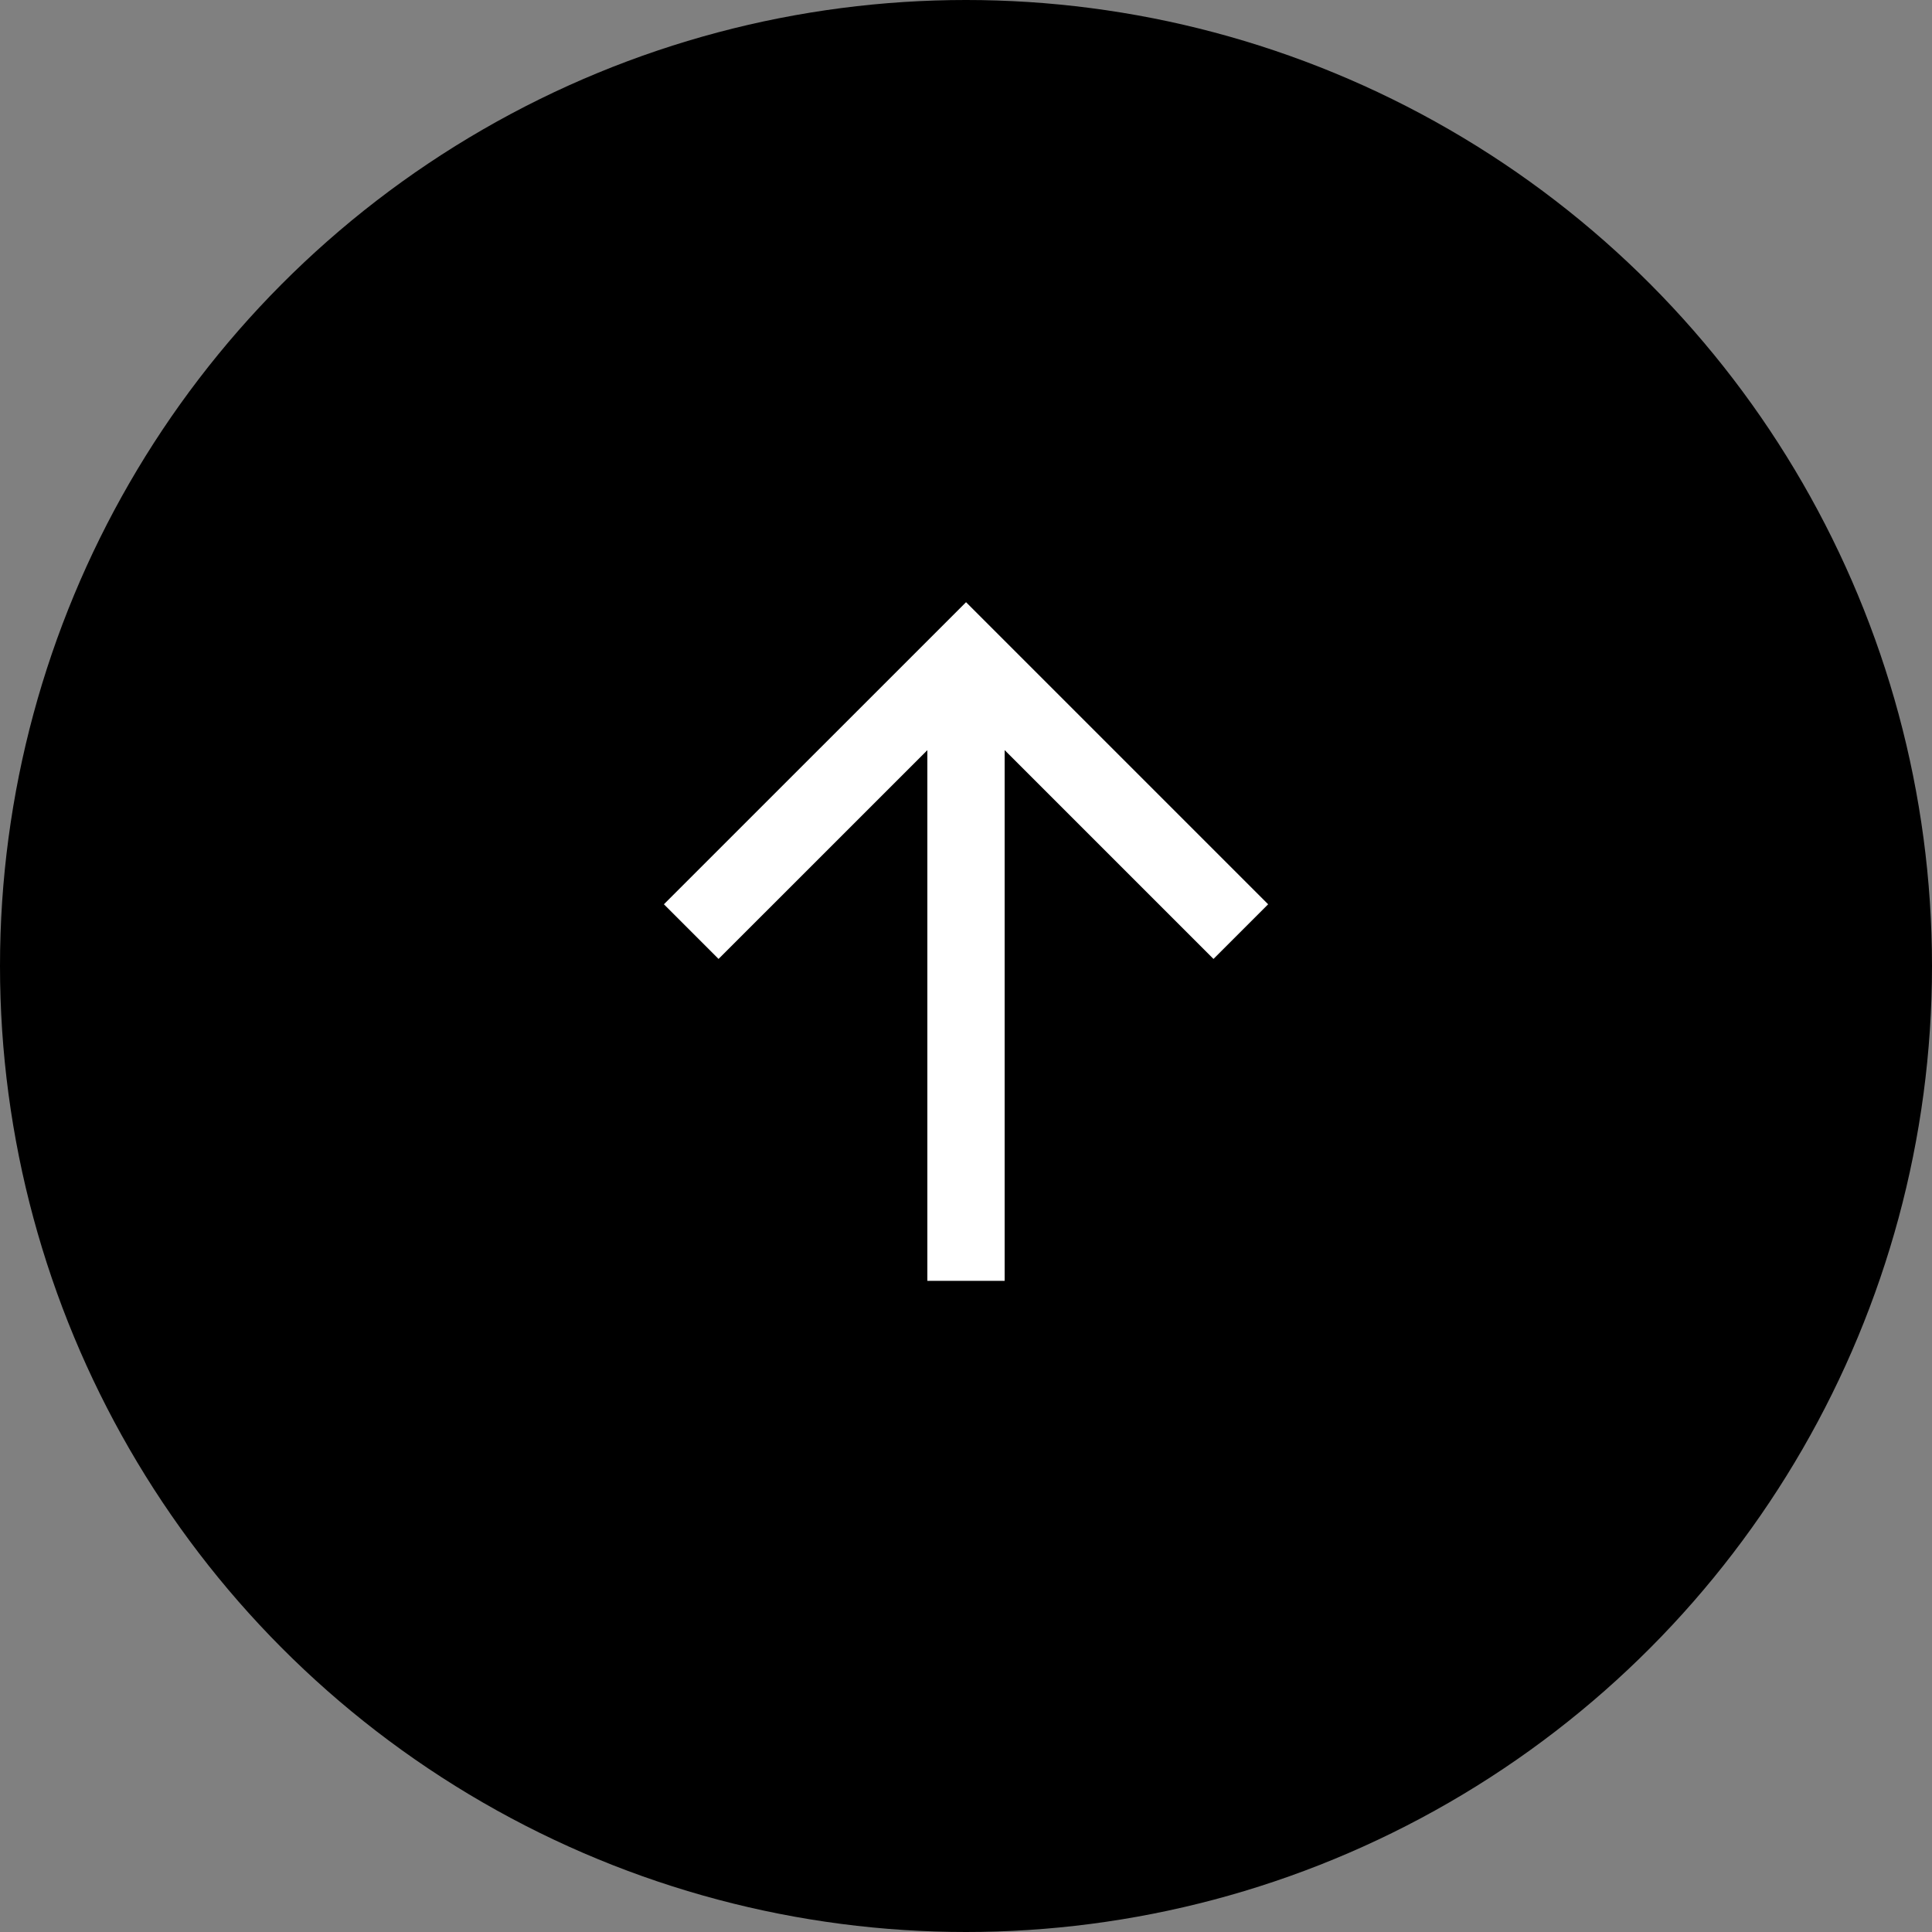 <svg xmlns="http://www.w3.org/2000/svg" width="50" height="50" viewBox="0 0 50 50">
  <rect x="0" y="0" width="50" height="50" fill="#808080" stroke="none"/>
  <g id="グループ_2151" data-name="グループ 2151" transform="translate(-1199 -646)">
    <circle id="楕円形_18" data-name="楕円形 18" cx="25" cy="25" r="25" transform="translate(1199 646)"/>
    <g id="グループ_2150" data-name="グループ 2150" transform="translate(0 -0.887)">
      <path id="パス_1858" data-name="パス 1858" d="M153.7,423.723l7.111-7.111L153.7,409.5" transform="translate(807.389 824.697) rotate(-90)" fill="none" stroke="#fff" stroke-miterlimit="10" stroke-width="2"/>
      <path id="パス_1859" data-name="パス 1859" d="M-18142-20775.111v16.146" transform="translate(19366 21439)" fill="none" stroke="#fff" stroke-width="2"/>
    </g>
  </g>
</svg>
